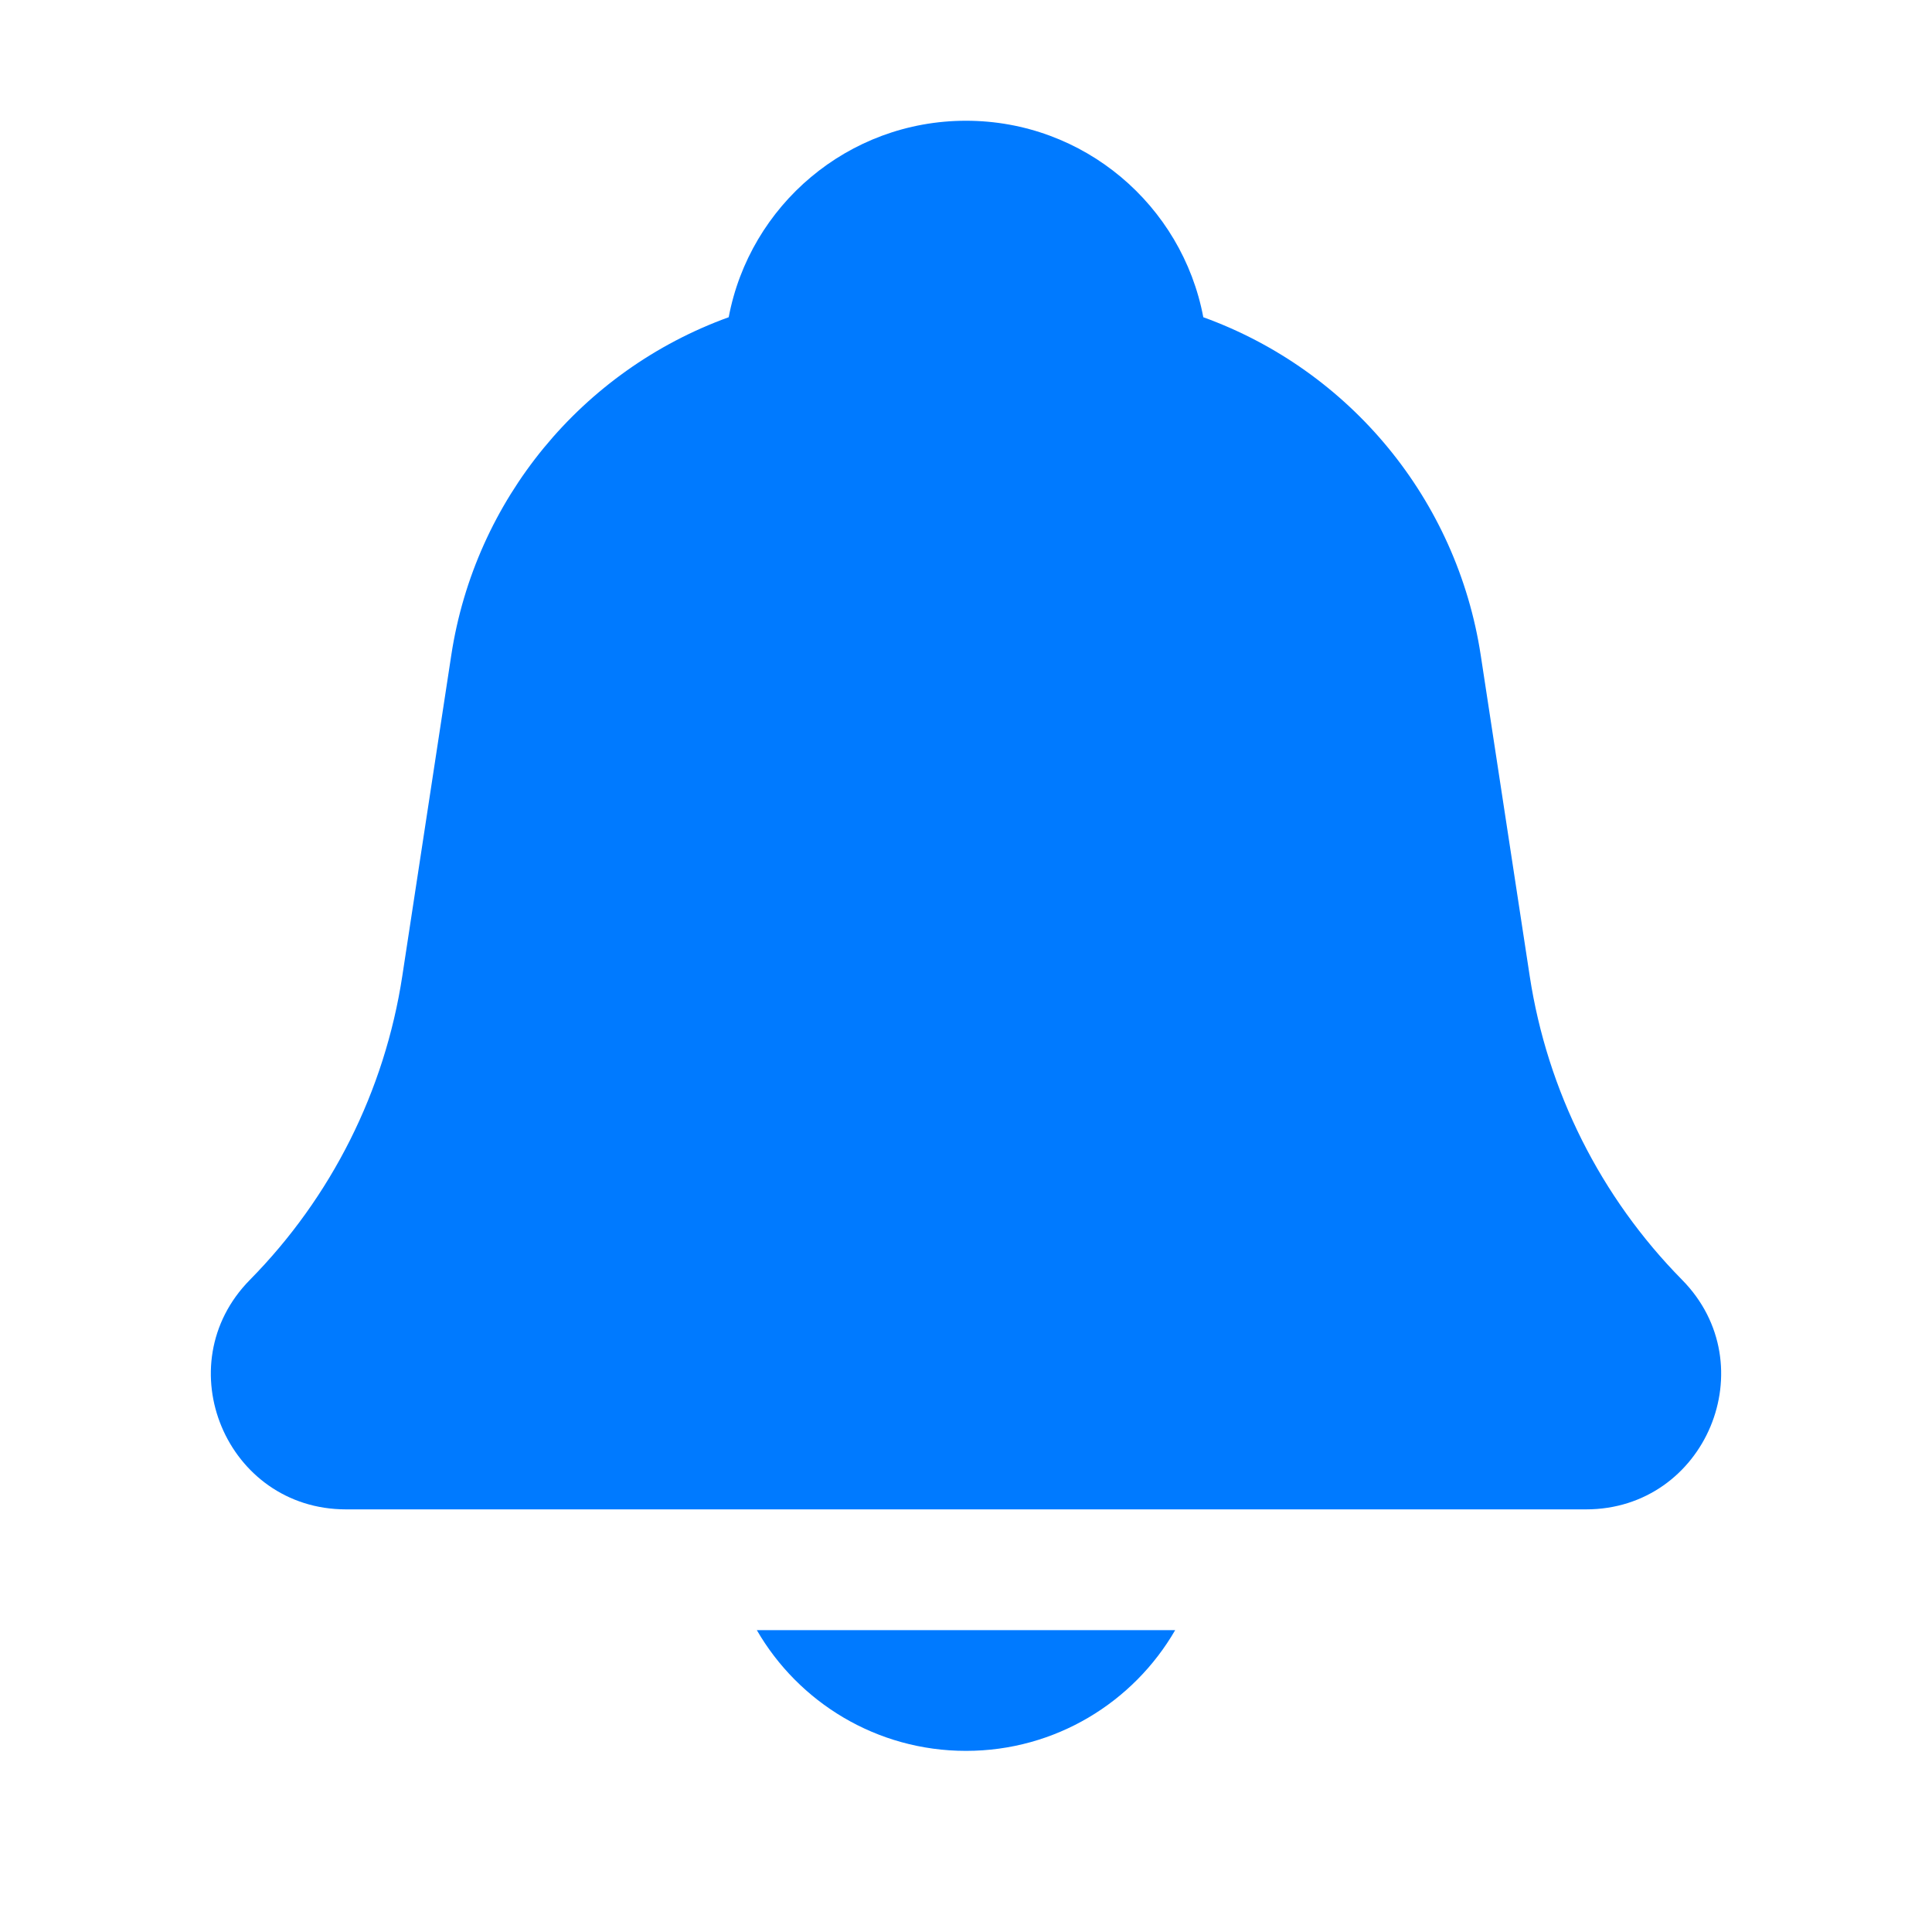 <svg width="1024" height="1024" viewBox="0 0 1024 1024" fill="none" xmlns="http://www.w3.org/2000/svg">
<path d="M512 64C449.452 64 397.424 108.836 386.227 168.134C308.329 196.347 251.752 264.947 239.184 347.268L213.219 517.339C203.932 578.168 175.672 634.511 132.471 678.329C87.931 723.506 119.934 800 183.375 800H840.626C904.067 800 936.07 723.506 891.53 678.329C848.328 634.511 820.069 578.168 810.782 517.339L784.817 347.268C772.248 264.947 715.671 196.347 637.774 168.134C626.576 108.836 574.549 64 512 64Z" fill="#007AFF" style="fill:#007AFF;fill-opacity:1;"/>
<path d="M622.876 864H401.124C423.256 902.259 464.622 928 512 928C559.378 928 600.744 902.259 622.876 864Z" fill="#007AFF" style="fill:#007AFF;fill-opacity:1;"/>
</svg>
